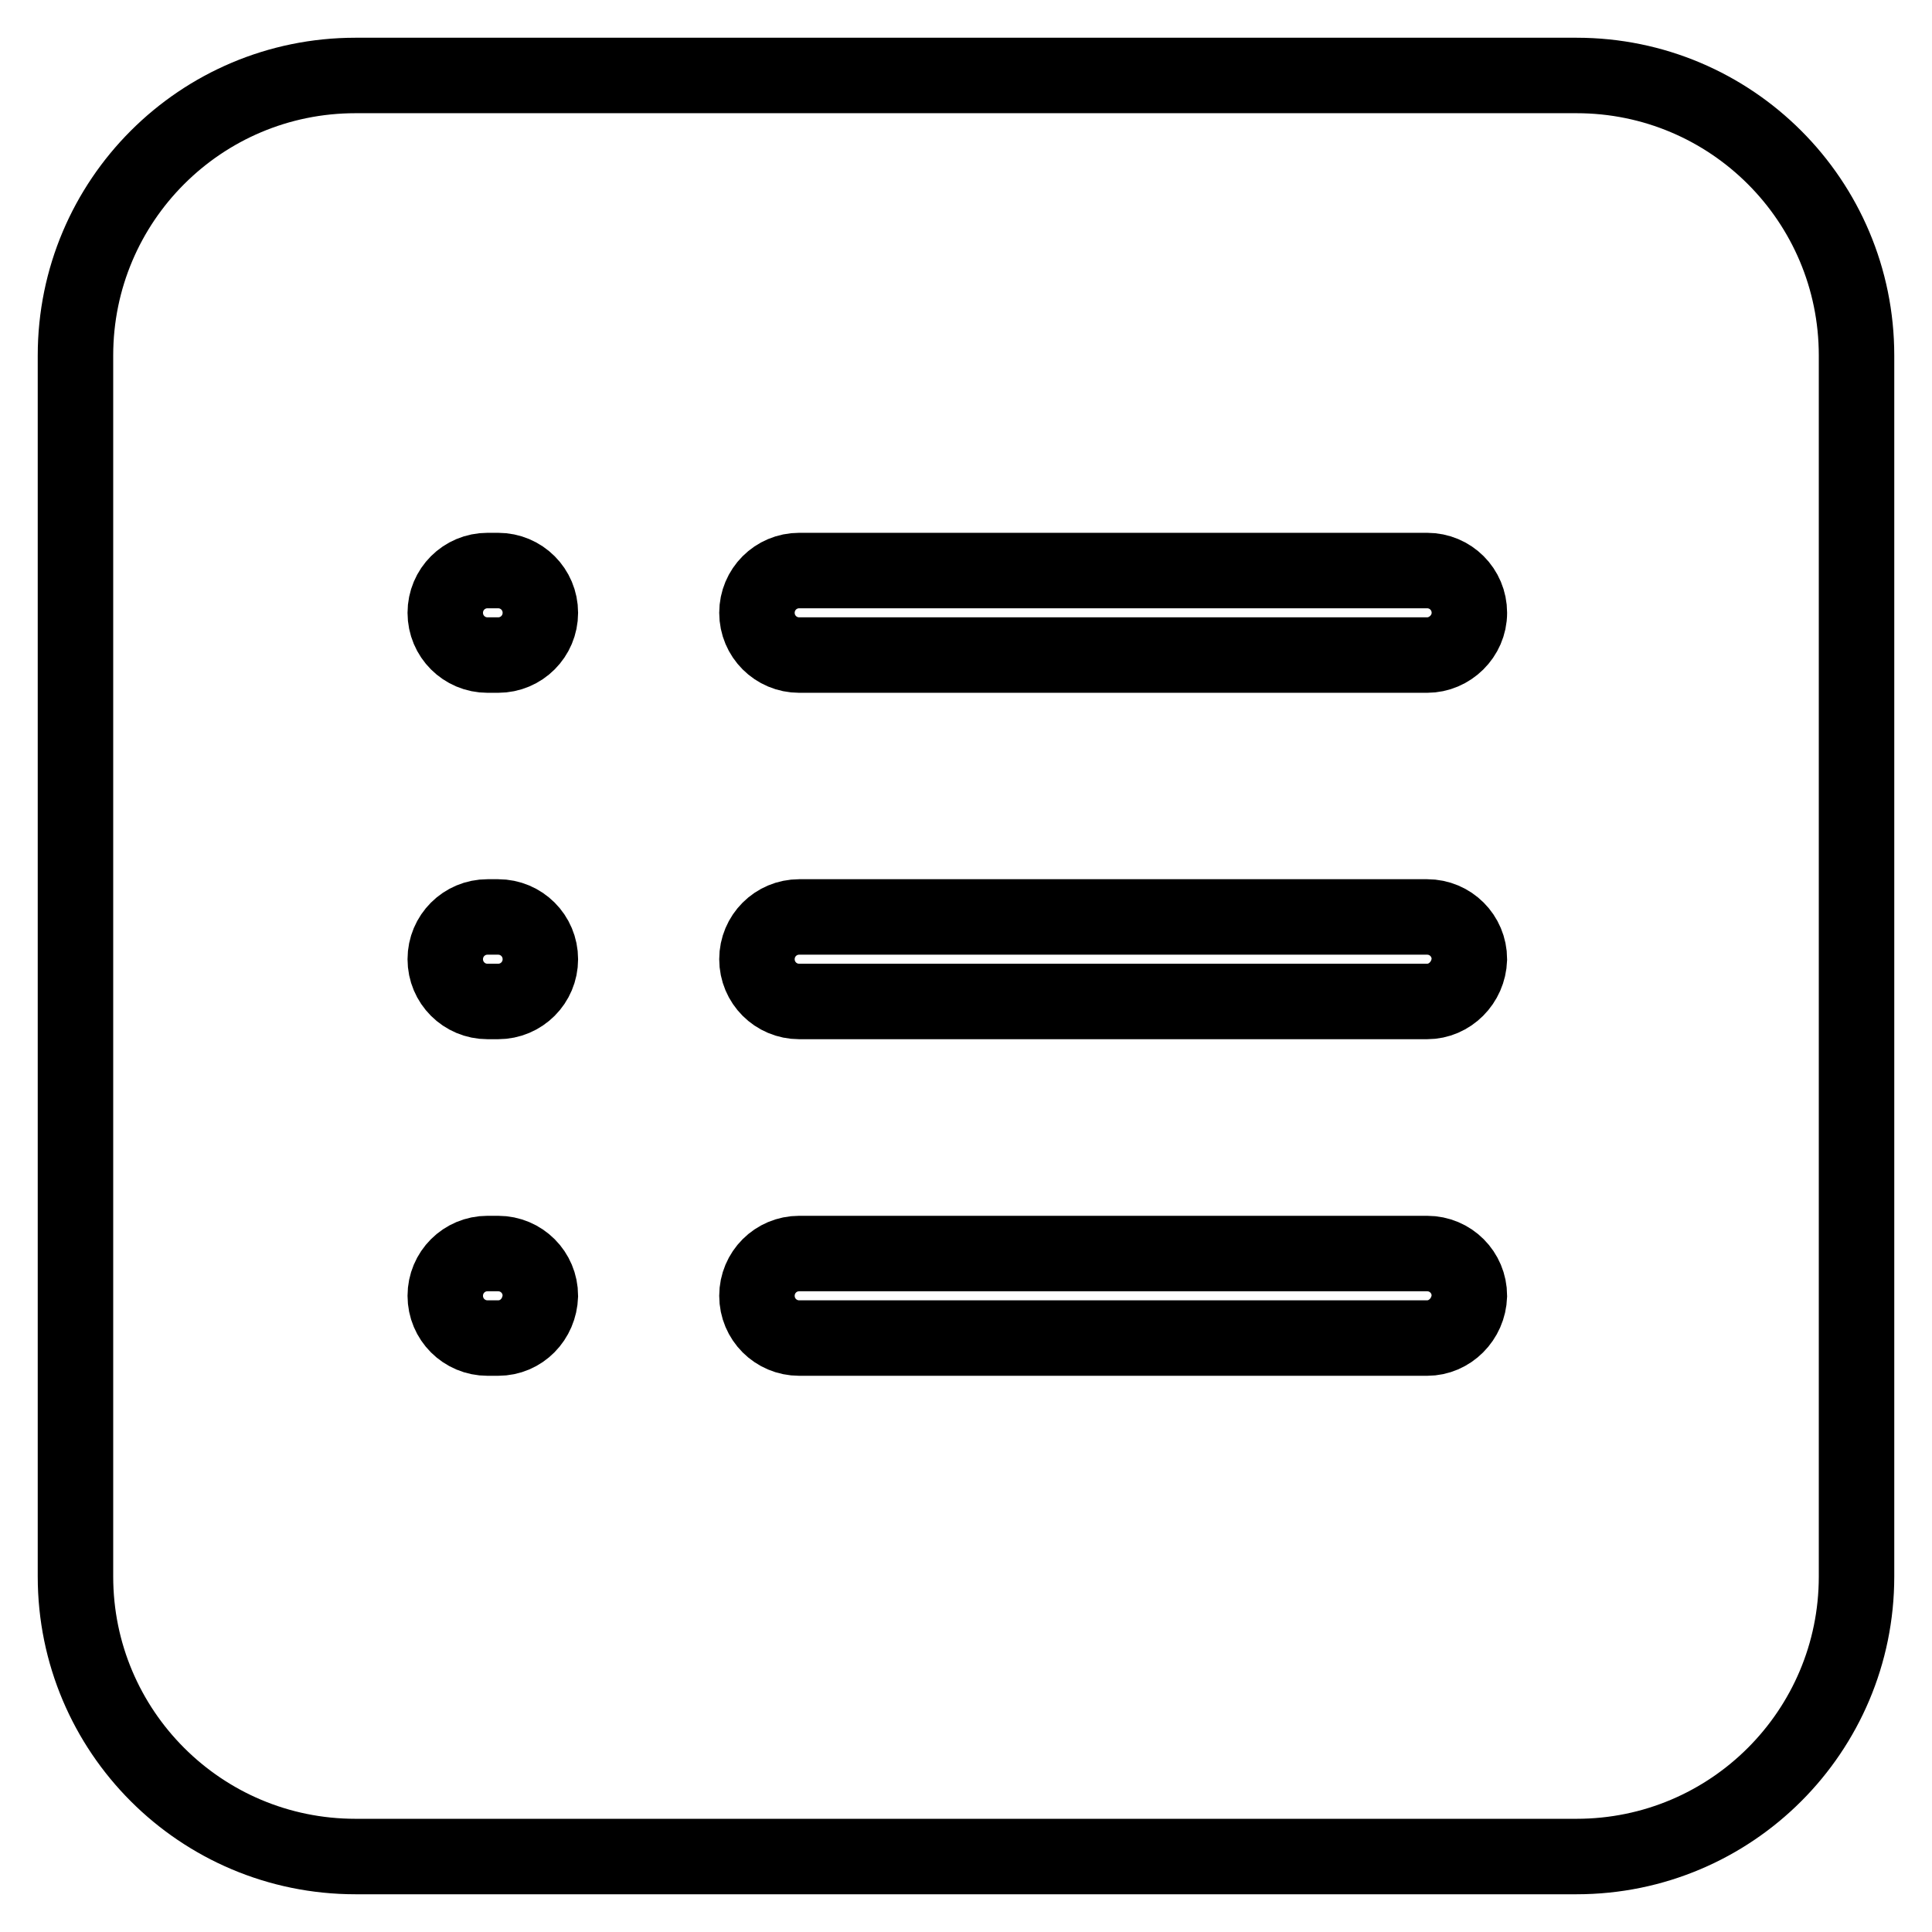 <?xml version="1.0" encoding="utf-8"?>
<!-- Svg Vector Icons : http://www.onlinewebfonts.com/icon -->
<!DOCTYPE svg PUBLIC "-//W3C//DTD SVG 1.1//EN" "http://www.w3.org/Graphics/SVG/1.1/DTD/svg11.dtd">
<svg version="1.1" xmlns="http://www.w3.org/2000/svg" xmlns:xlink="http://www.w3.org/1999/xlink" x="0px" y="0px" viewBox="0 0 256 256" enable-background="new 0 0 256 256" xml:space="preserve">
<g> <path stroke-width="10" fill-opacity="0" stroke="#000000"  d="M208.9,10H47.1C26.6,10,10,26.6,10,47.1v161.8c0,20.5,16.6,37.1,37.1,37.1h161.8 c20.5,0,37.1-16.6,37.1-37.1V47.1C246,26.6,229.4,10,208.9,10L208.9,10z M66,177.3h-1.4c-3.1,0-5.6-2.5-5.6-5.6 c0-3.1,2.5-5.6,5.6-5.6H66c3.1,0,5.6,2.5,5.6,5.6C71.5,174.8,69.1,177.3,66,177.3z M66,132.7h-1.4c-3.1,0-5.6-2.5-5.6-5.6 c0-3.1,2.5-5.6,5.6-5.6H66c3.1,0,5.6,2.5,5.6,5.6C71.6,130.2,69.1,132.7,66,132.7z M66,86.8h-1.4c-3.1,0-5.6-2.5-5.6-5.6 s2.5-5.6,5.6-5.6H66c3.1,0,5.6,2.5,5.6,5.6S69.1,86.8,66,86.8z M189.1,177.3h-83.2c-3.1,0-5.6-2.5-5.6-5.6c0-3.1,2.5-5.6,5.6-5.6 h83.2c3.1,0,5.6,2.5,5.6,5.6C194.6,174.8,192.1,177.3,189.1,177.3L189.1,177.3z M189.1,132.7h-83.2c-3.1,0-5.6-2.5-5.6-5.6 c0-3.1,2.5-5.6,5.6-5.6h83.2c3.1,0,5.6,2.5,5.6,5.6C194.6,130.2,192.1,132.7,189.1,132.7L189.1,132.7L189.1,132.7z M189.1,86.8 h-83.2c-3.1,0-5.6-2.5-5.6-5.6s2.5-5.6,5.6-5.6h83.2c3.1,0,5.6,2.5,5.6,5.6S192.1,86.8,189.1,86.8L189.1,86.8L189.1,86.8z"/></g>
</svg>